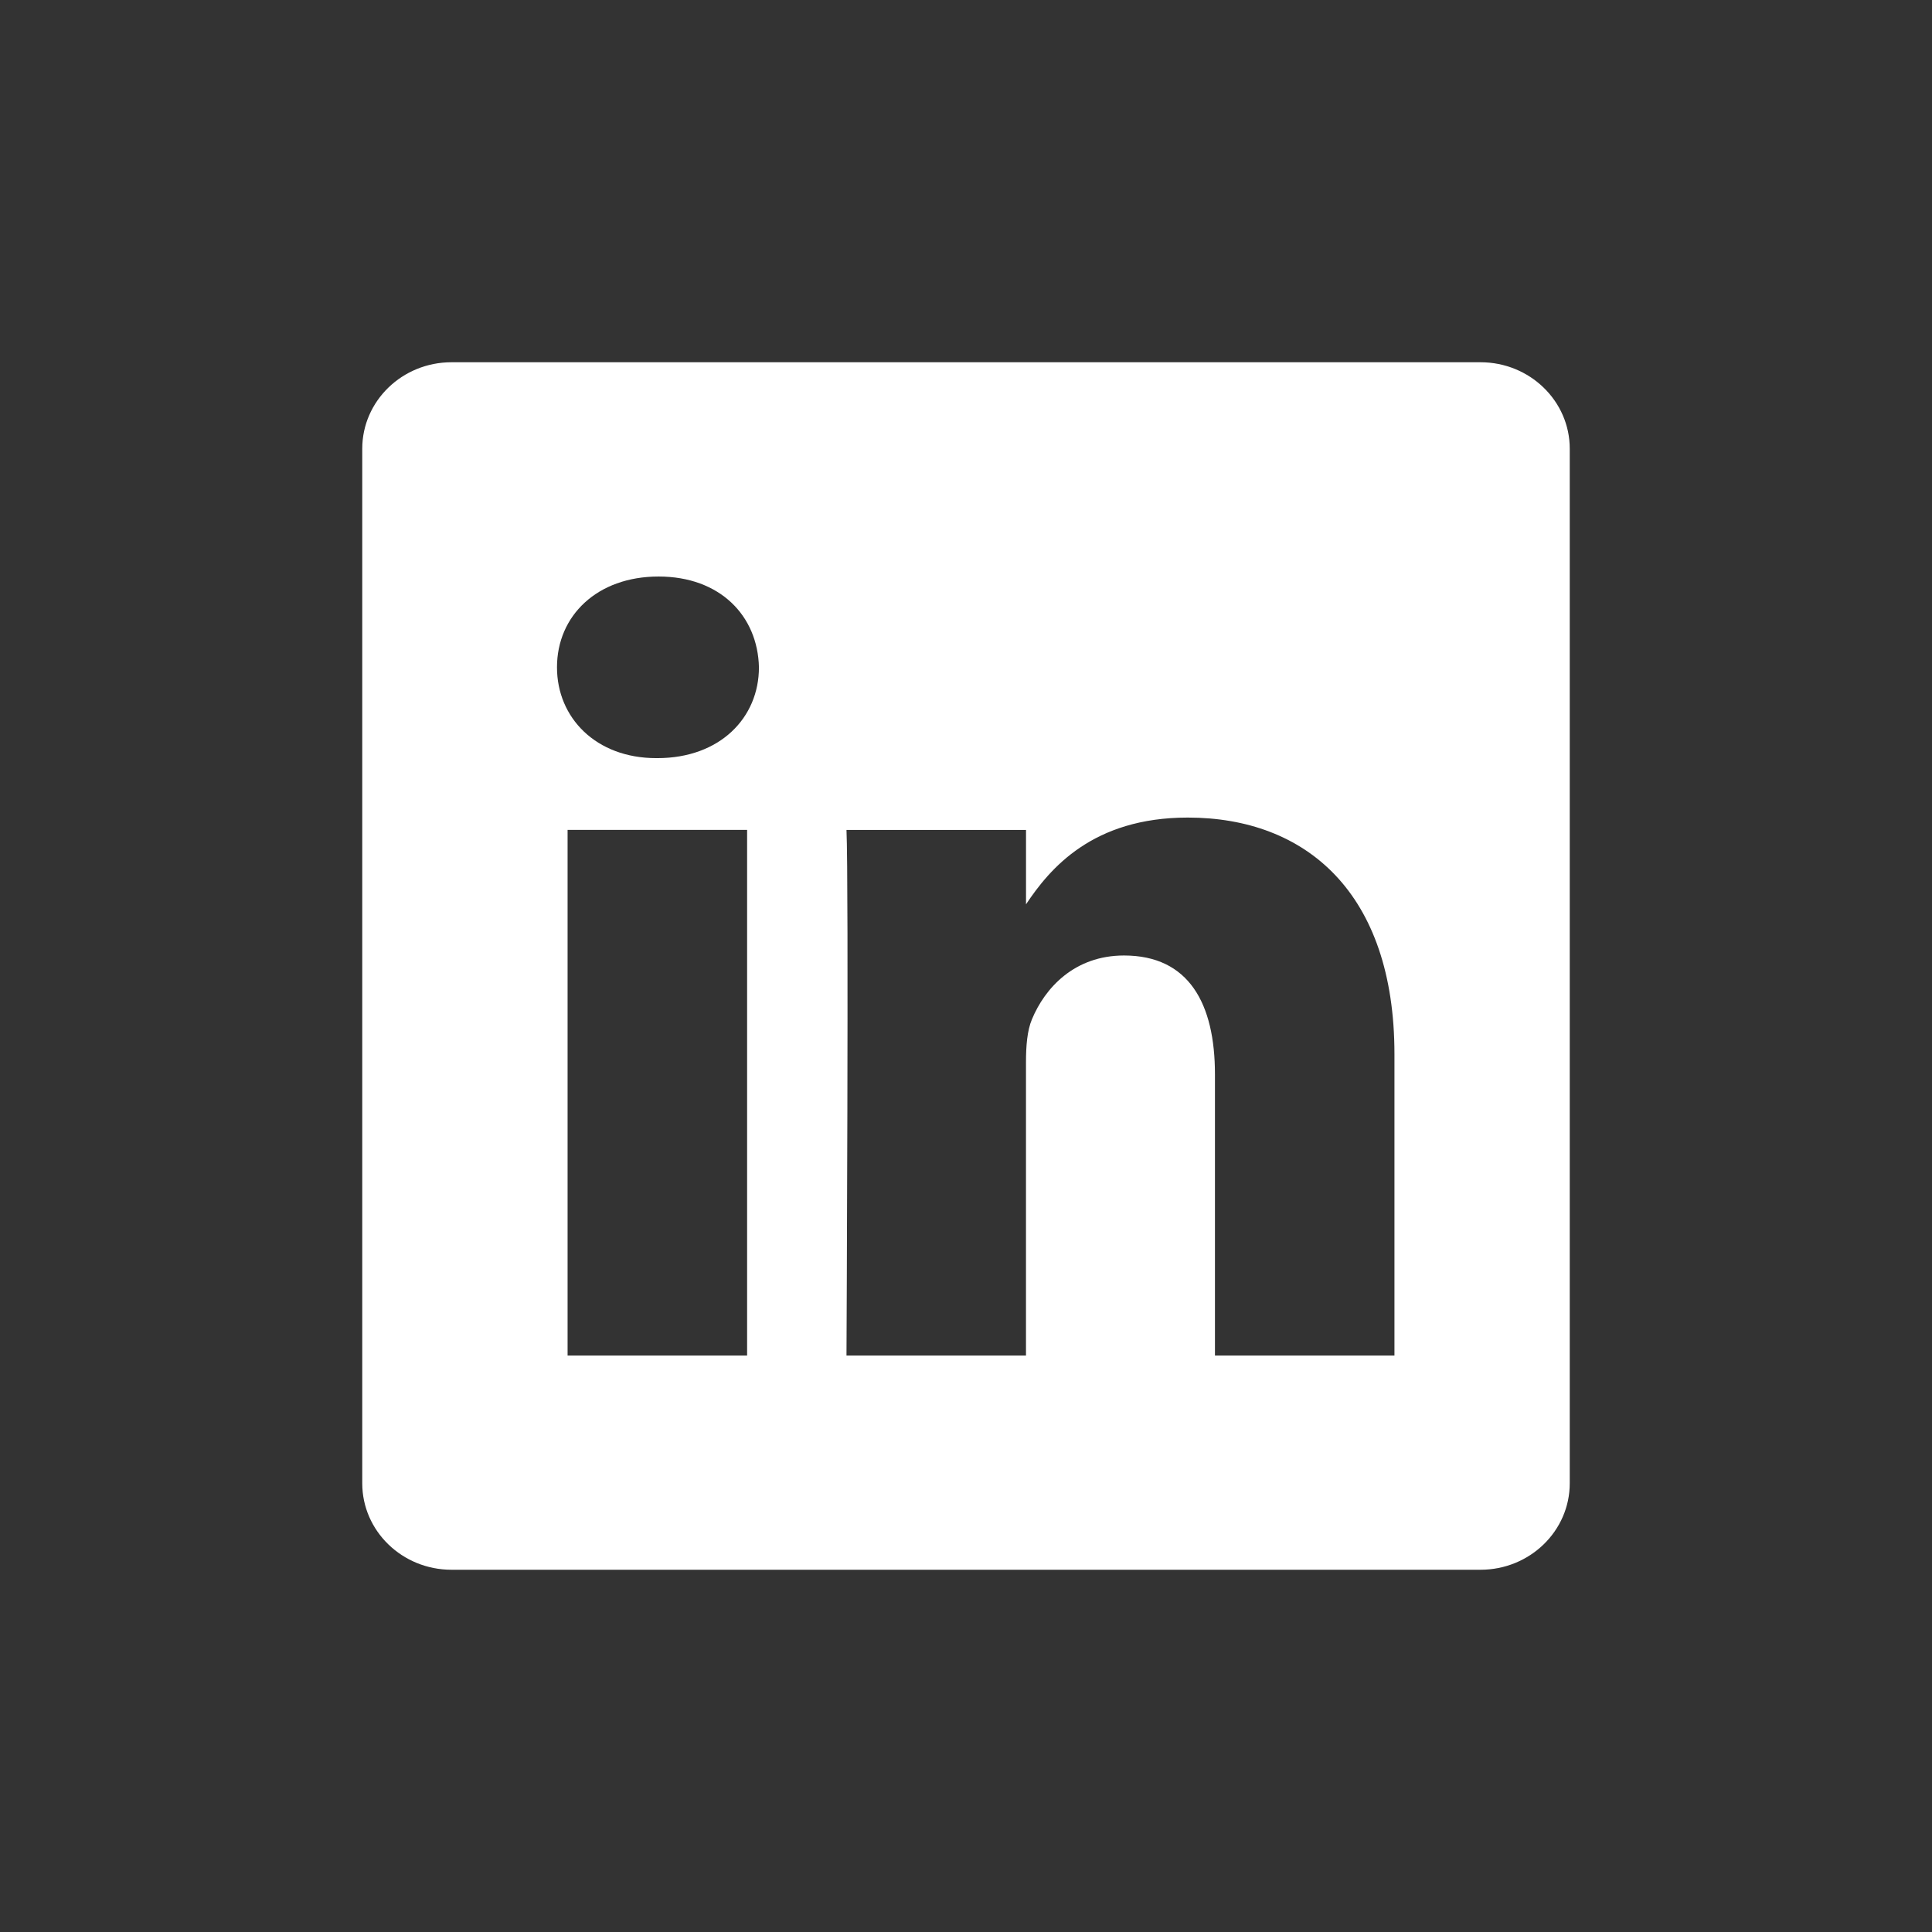 <svg width="64" height="64" viewBox="0 0 64 64" fill="none" xmlns="http://www.w3.org/2000/svg">
<rect x="0" y="0" width="64" height="64" fill="#333333" stroke="none"/>
<g id="Frame 10720">
<g id="Group 9803">
<path id="Exclude" fill-rule="evenodd" clip-rule="evenodd" d="M14.956 12C13.324 12 12 13.284 12 14.865V49.136C12 50.717 13.324 52 14.956 52H49.044C50.676 52 52 50.717 52 49.135V14.865C52 13.284 50.676 12 49.044 12H14.956ZM24.749 27.491V44.904H18.802V27.491H24.749ZM25.141 22.106C25.141 23.777 23.85 25.114 21.777 25.114H21.738C19.742 25.114 18.451 23.777 18.451 22.106C18.451 20.397 19.781 19.098 21.816 19.098C23.85 19.098 25.102 20.397 25.141 22.106ZM33.987 44.904H28.041C28.041 44.904 28.119 29.125 28.041 27.492H33.988V29.957C34.778 28.77 36.193 27.083 39.347 27.083C43.26 27.083 46.193 29.572 46.193 34.92V44.904H40.247V35.59C40.247 33.248 39.386 31.652 37.234 31.652C35.591 31.652 34.613 32.729 34.183 33.769C34.026 34.14 33.987 34.661 33.987 35.181V44.904Z" fill="white"/>
</g>
</g>
</svg>

